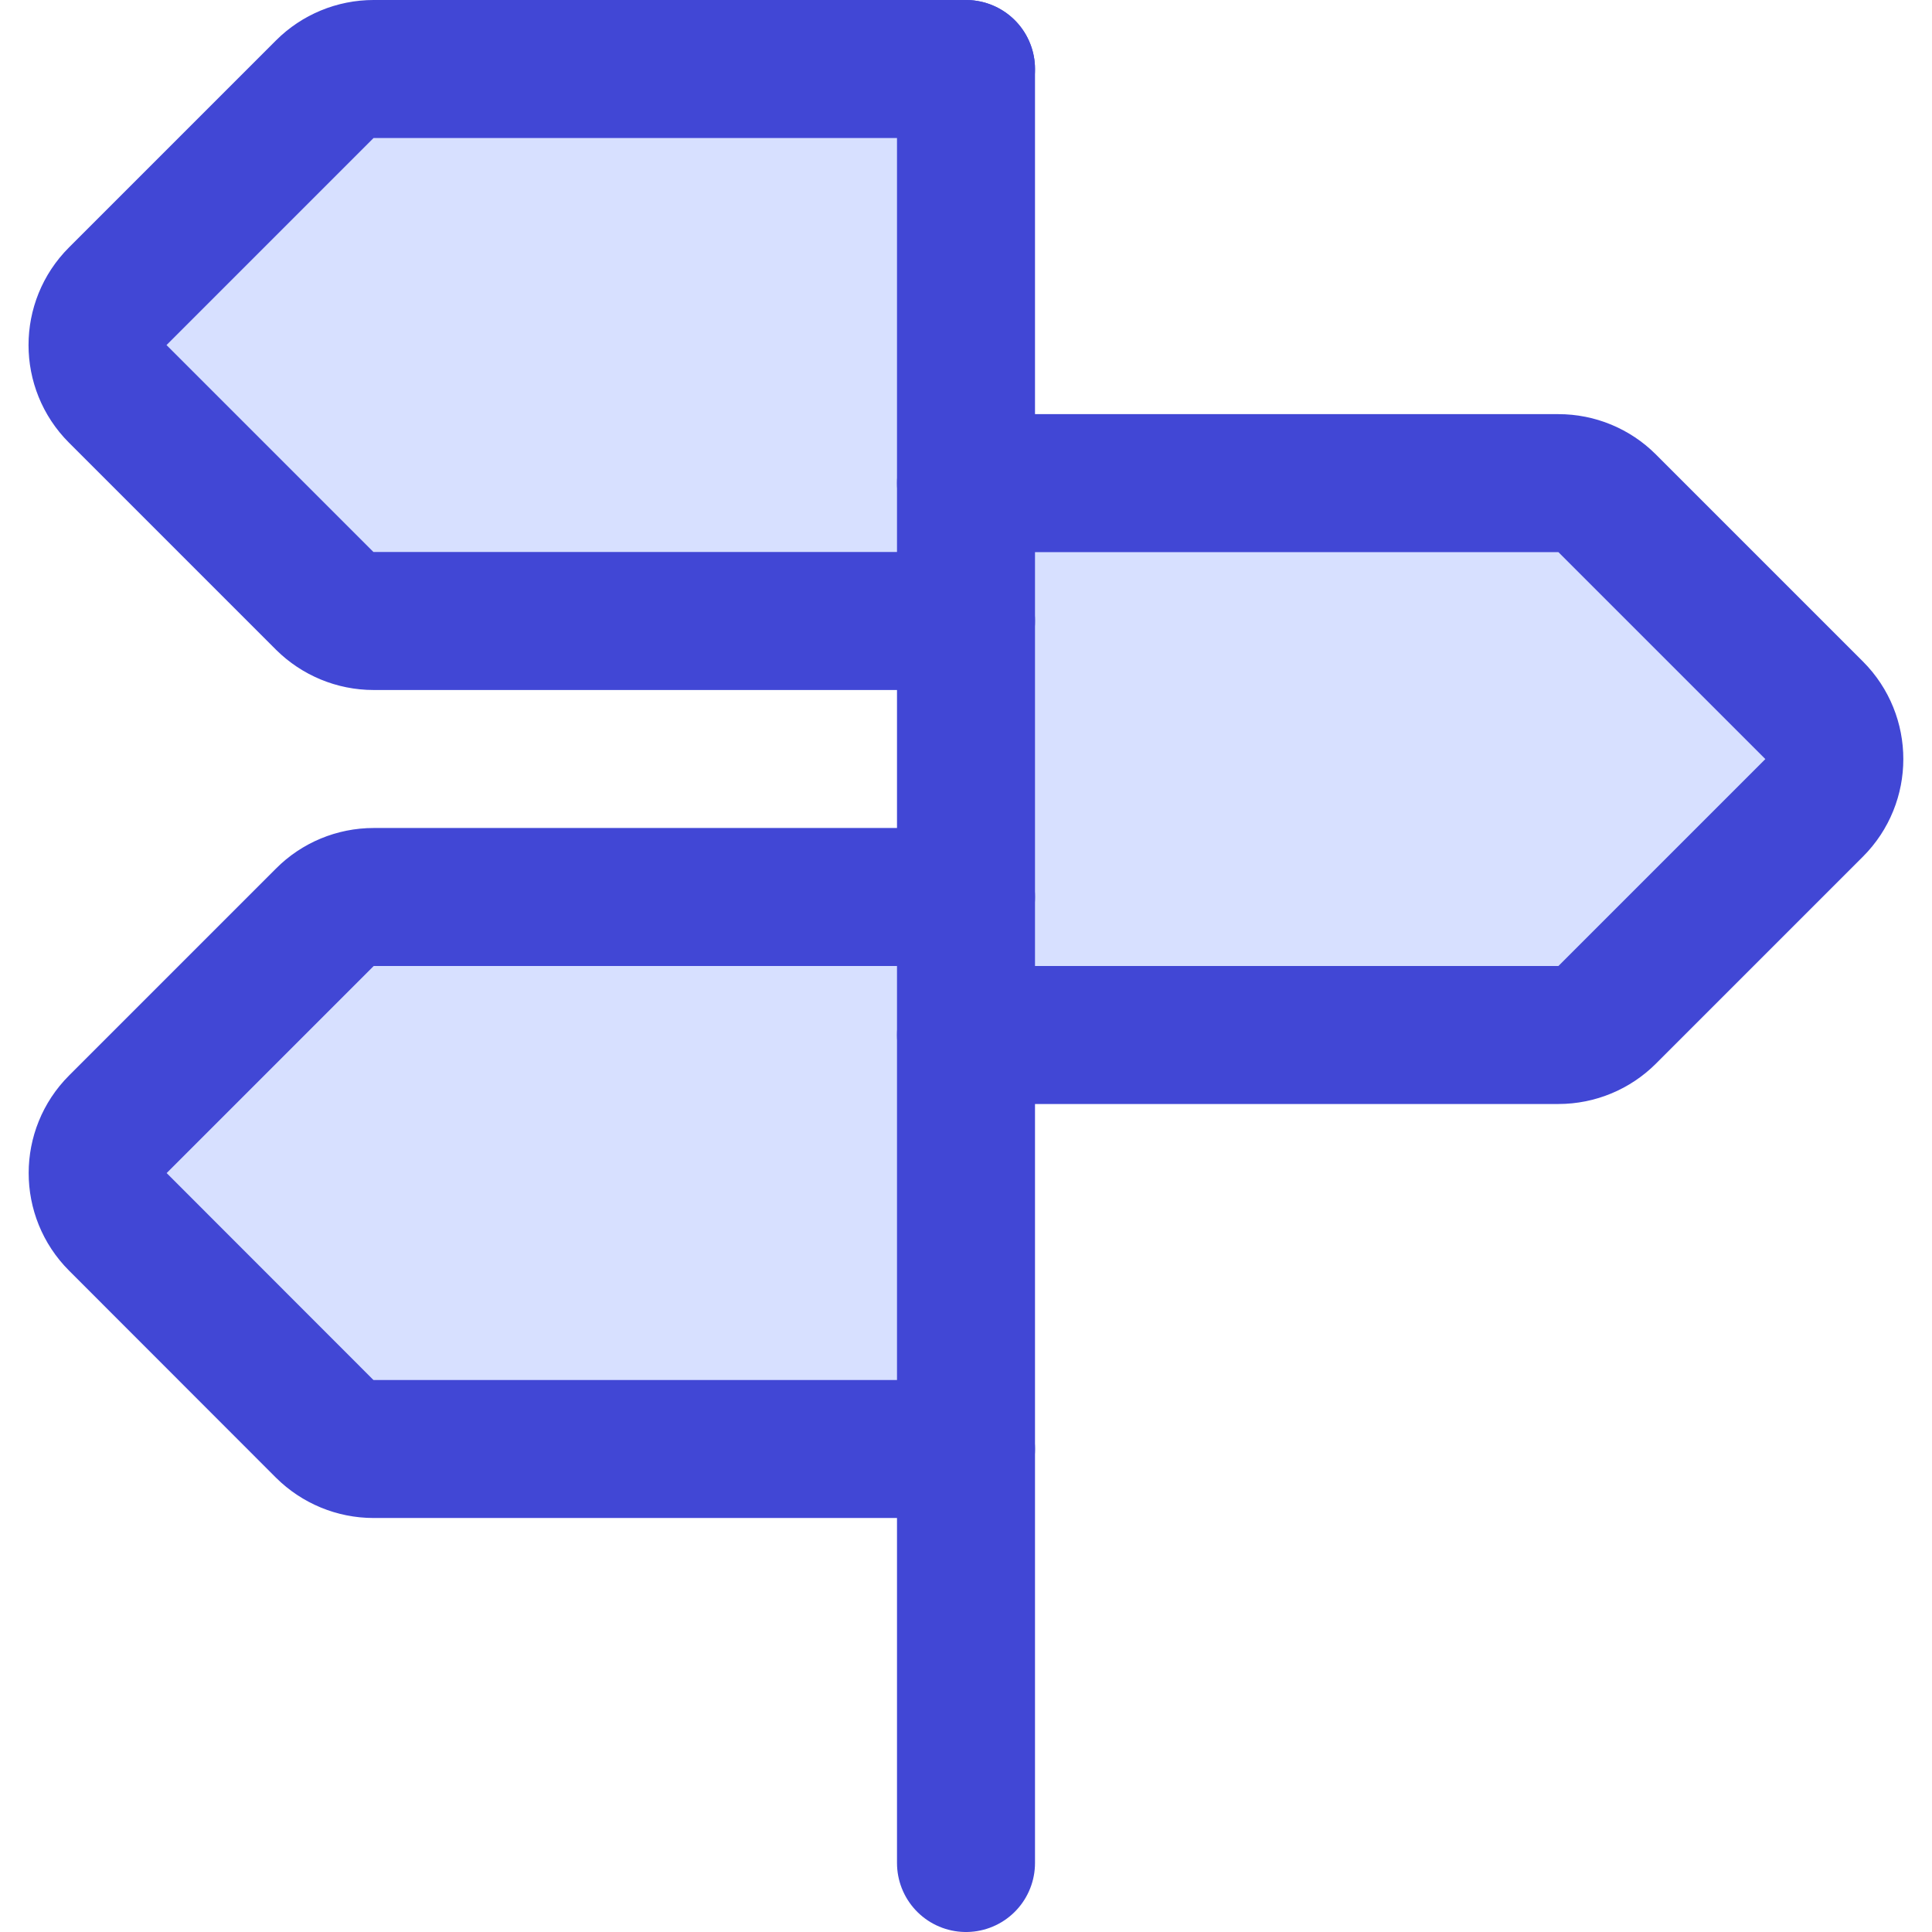 <svg xmlns="http://www.w3.org/2000/svg" fill="none" viewBox="0 0 14 14" id="Street-Sign--Streamline-Core"><desc>Street Sign Streamline Icon: https://streamlinehq.com</desc><g id="street-sign--crossroad-street-sign-metaphor-directions-travel-places"><path id="Vector" fill="#d7e0ff" d="M7 4c0 0.276 -0.224 0.5 -0.5 0.5H2.707c-0.133 0 -0.26 -0.053 -0.354 -0.146l-1.5 -1.5c-0.195 -0.195 -0.195 -0.512 0 -0.707L2.354 0.646C2.447 0.553 2.575 0.5 2.707 0.5H6.5" stroke-width="1"></path><path id="Vector_2" fill="#d7e0ff" d="M7 7c0 0.276 0.224 0.5 0.5 0.5h3.793c0.133 0 0.26 -0.053 0.353 -0.146l1.5 -1.5c0.195 -0.195 0.195 -0.512 0 -0.707l-1.5 -1.5c-0.094 -0.094 -0.221 -0.146 -0.353 -0.146H7.5" stroke-width="1"></path><path id="Vector_3" fill="#d7e0ff" d="M7 10c0 0.276 -0.224 0.5 -0.5 0.5H2.707c-0.133 0 -0.26 -0.053 -0.354 -0.146L0.854 8.854c-0.195 -0.195 -0.195 -0.512 0 -0.707l1.5 -1.5C2.447 6.553 2.575 6.5 2.707 6.5H6.5" stroke-width="1"></path><path id="Vector_4" stroke="#4147d5" stroke-linecap="round" stroke-linejoin="round" d="M7 4.5H2.707c-0.133 0 -0.26 -0.053 -0.354 -0.146l-1.5 -1.5c-0.195 -0.195 -0.195 -0.512 0 -0.707L2.354 0.646C2.447 0.553 2.575 0.5 2.707 0.5H7" stroke-width="1"></path><path id="Vector_5" stroke="#4147d5" stroke-linecap="round" stroke-linejoin="round" d="M7 7.5h4.293c0.133 0 0.26 -0.053 0.353 -0.146l1.5 -1.5c0.195 -0.195 0.195 -0.512 0 -0.707l-1.5 -1.5c-0.094 -0.094 -0.221 -0.146 -0.353 -0.146H7" stroke-width="1"></path><path id="Vector_6" stroke="#4147d5" stroke-linecap="round" stroke-linejoin="round" d="M7 10.5H2.707c-0.133 0 -0.26 -0.053 -0.354 -0.146L0.854 8.854c-0.195 -0.195 -0.195 -0.512 0 -0.707l1.5 -1.5C2.447 6.553 2.575 6.5 2.707 6.5H7" stroke-width="1"></path><path id="Vector_7" stroke="#4147d5" stroke-linecap="round" stroke-linejoin="round" d="M7 0.5v13" stroke-width="1"></path></g></svg>